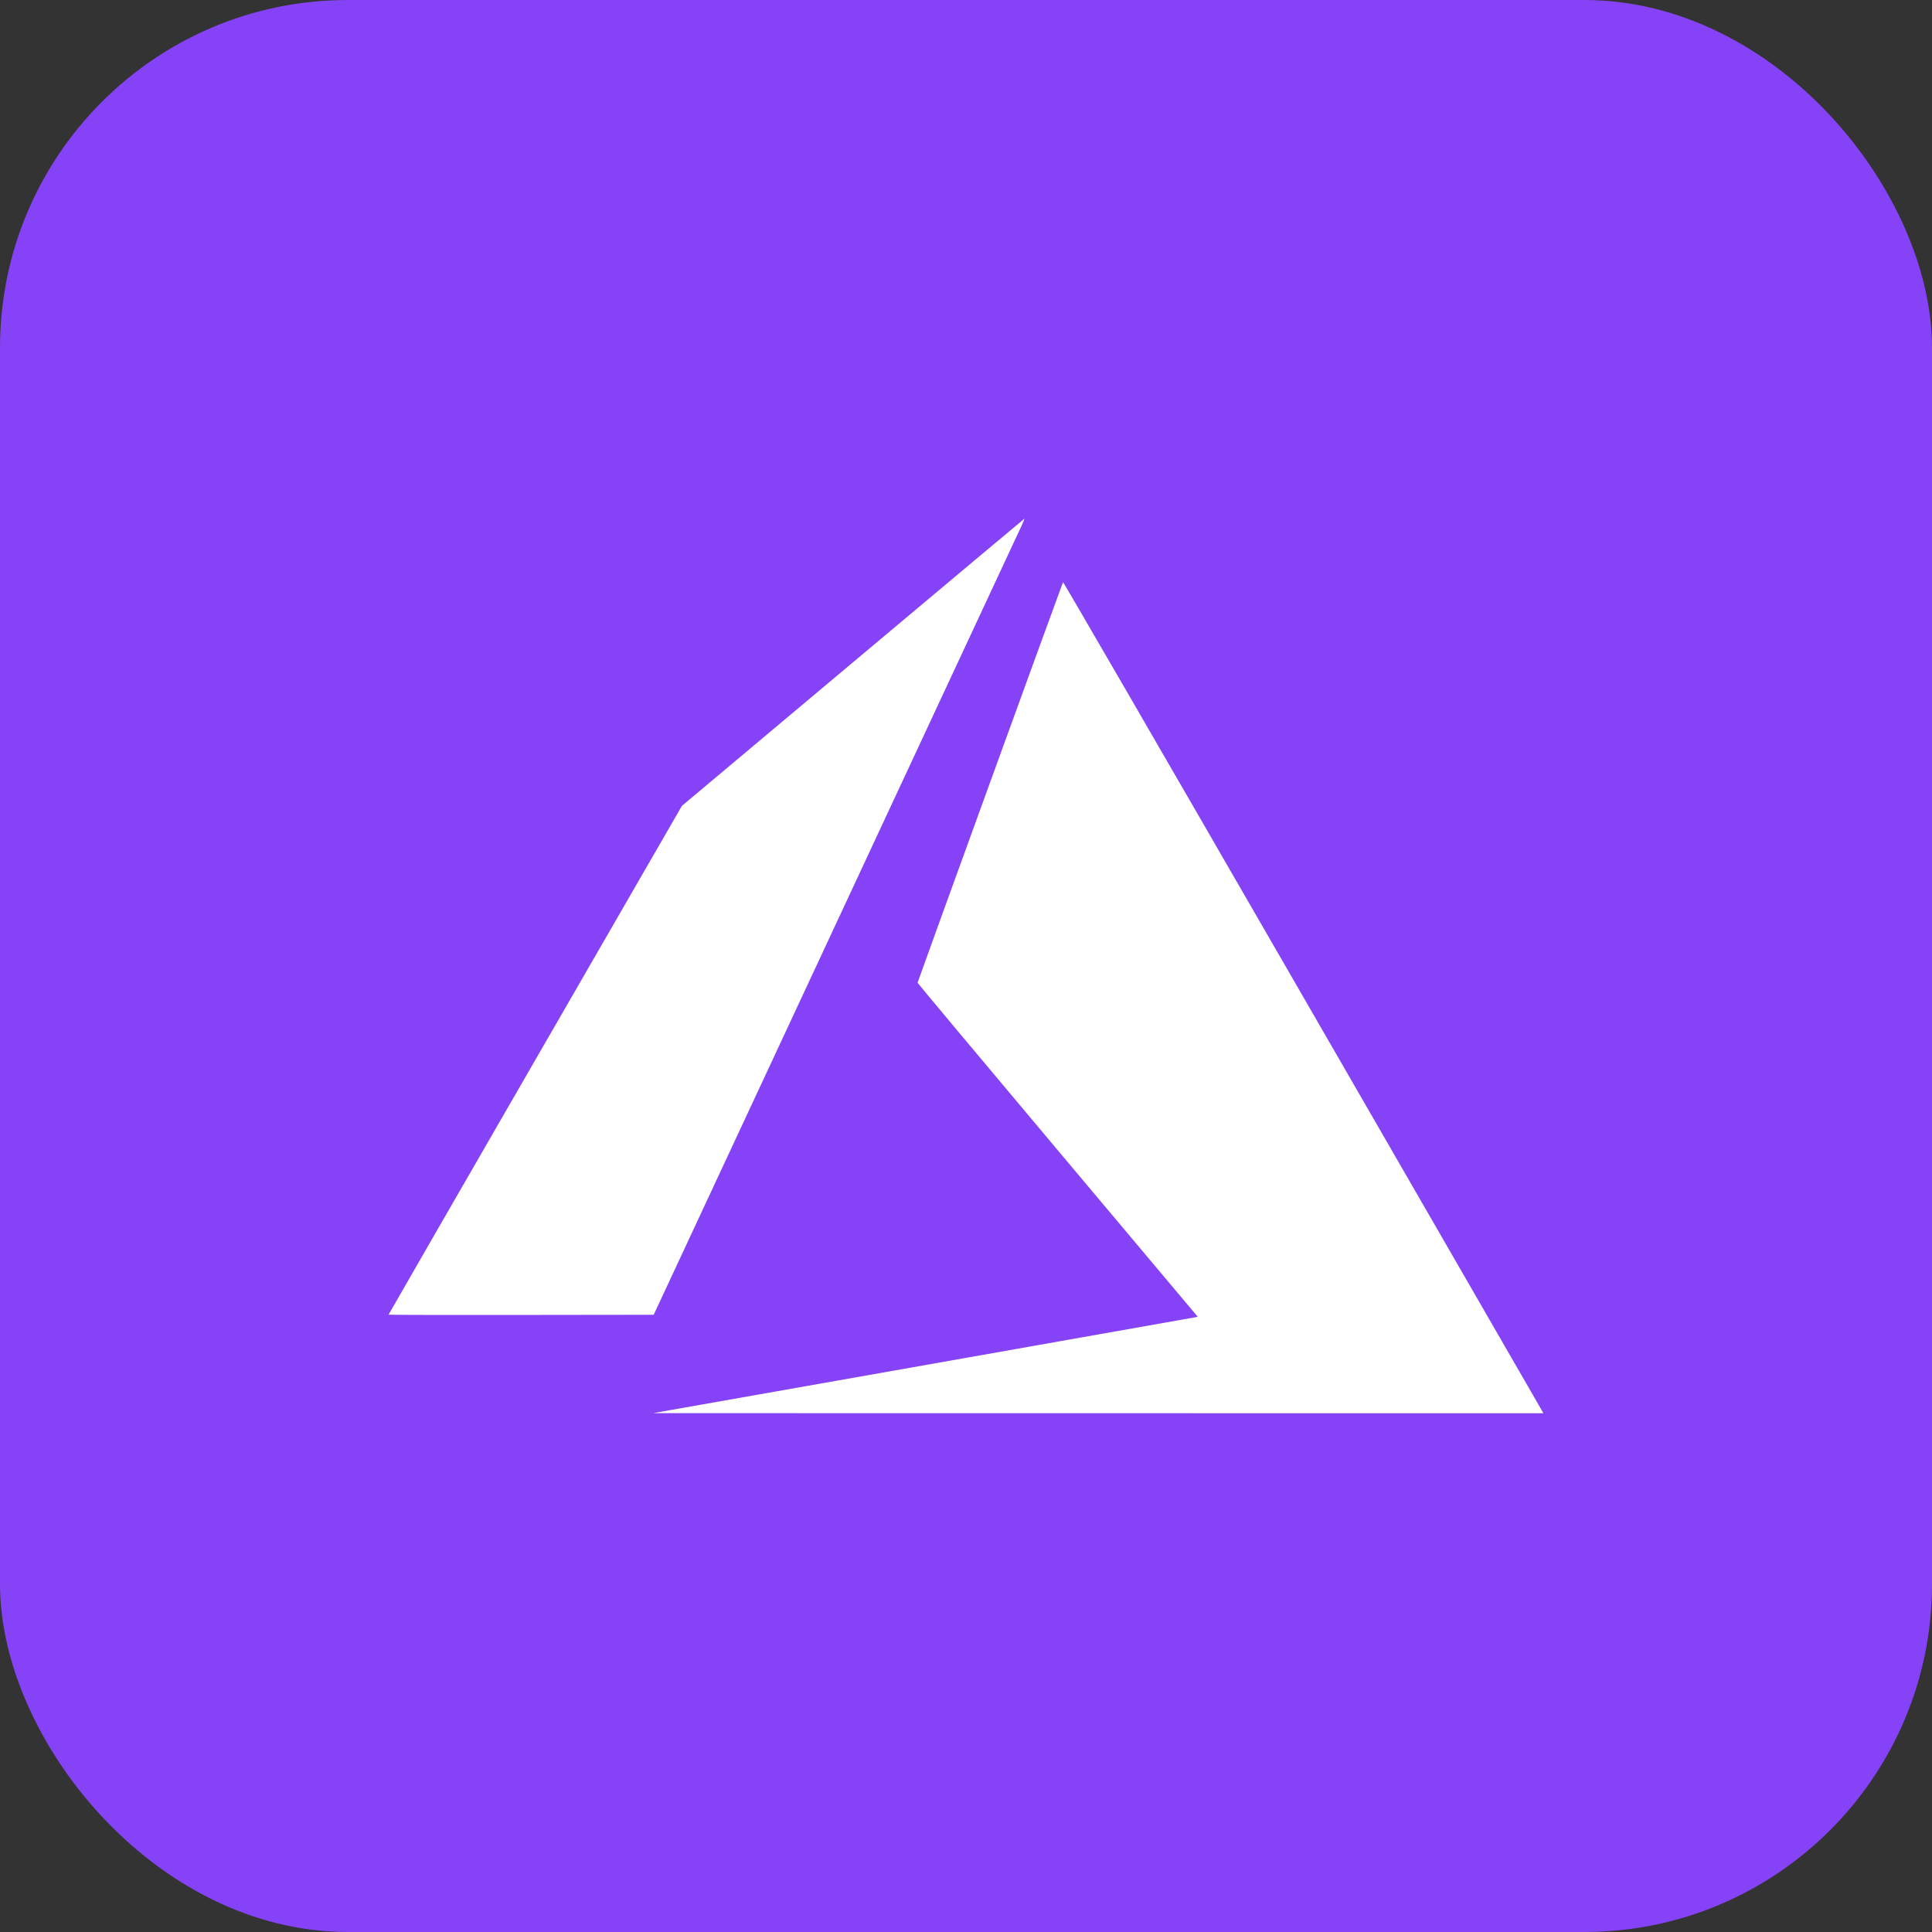 <svg width="500" height="500" viewBox="0 0 500 500" fill="none" xmlns="http://www.w3.org/2000/svg">
<rect x="0" y="0" width="500" height="500" fill="#333333" stroke="none"/>
<rect width="500" height="500" rx="90" fill="#8642F6"/>
<path d="M238.829 353.388C277.229 346.605 308.945 340.992 309.309 340.915L309.971 340.774L273.718 297.652C253.779 273.935 237.465 254.438 237.465 254.326C237.465 254.113 274.9 151.027 275.11 150.66C275.18 150.537 300.656 194.52 336.864 257.276C370.762 316.03 398.71 364.472 398.97 364.926L399.442 365.752L284.227 365.737L169.011 365.722L238.829 353.388ZM100.558 340.238C100.558 340.178 117.64 310.524 138.518 274.342L176.479 208.555L220.718 171.43C245.049 151.011 265.022 134.28 265.102 134.249C265.182 134.219 264.862 135.024 264.391 136.039C263.92 137.054 242.303 183.42 216.354 239.074L169.174 340.263L134.866 340.306C115.996 340.329 100.558 340.299 100.558 340.238Z" fill="white"/>
</svg>
